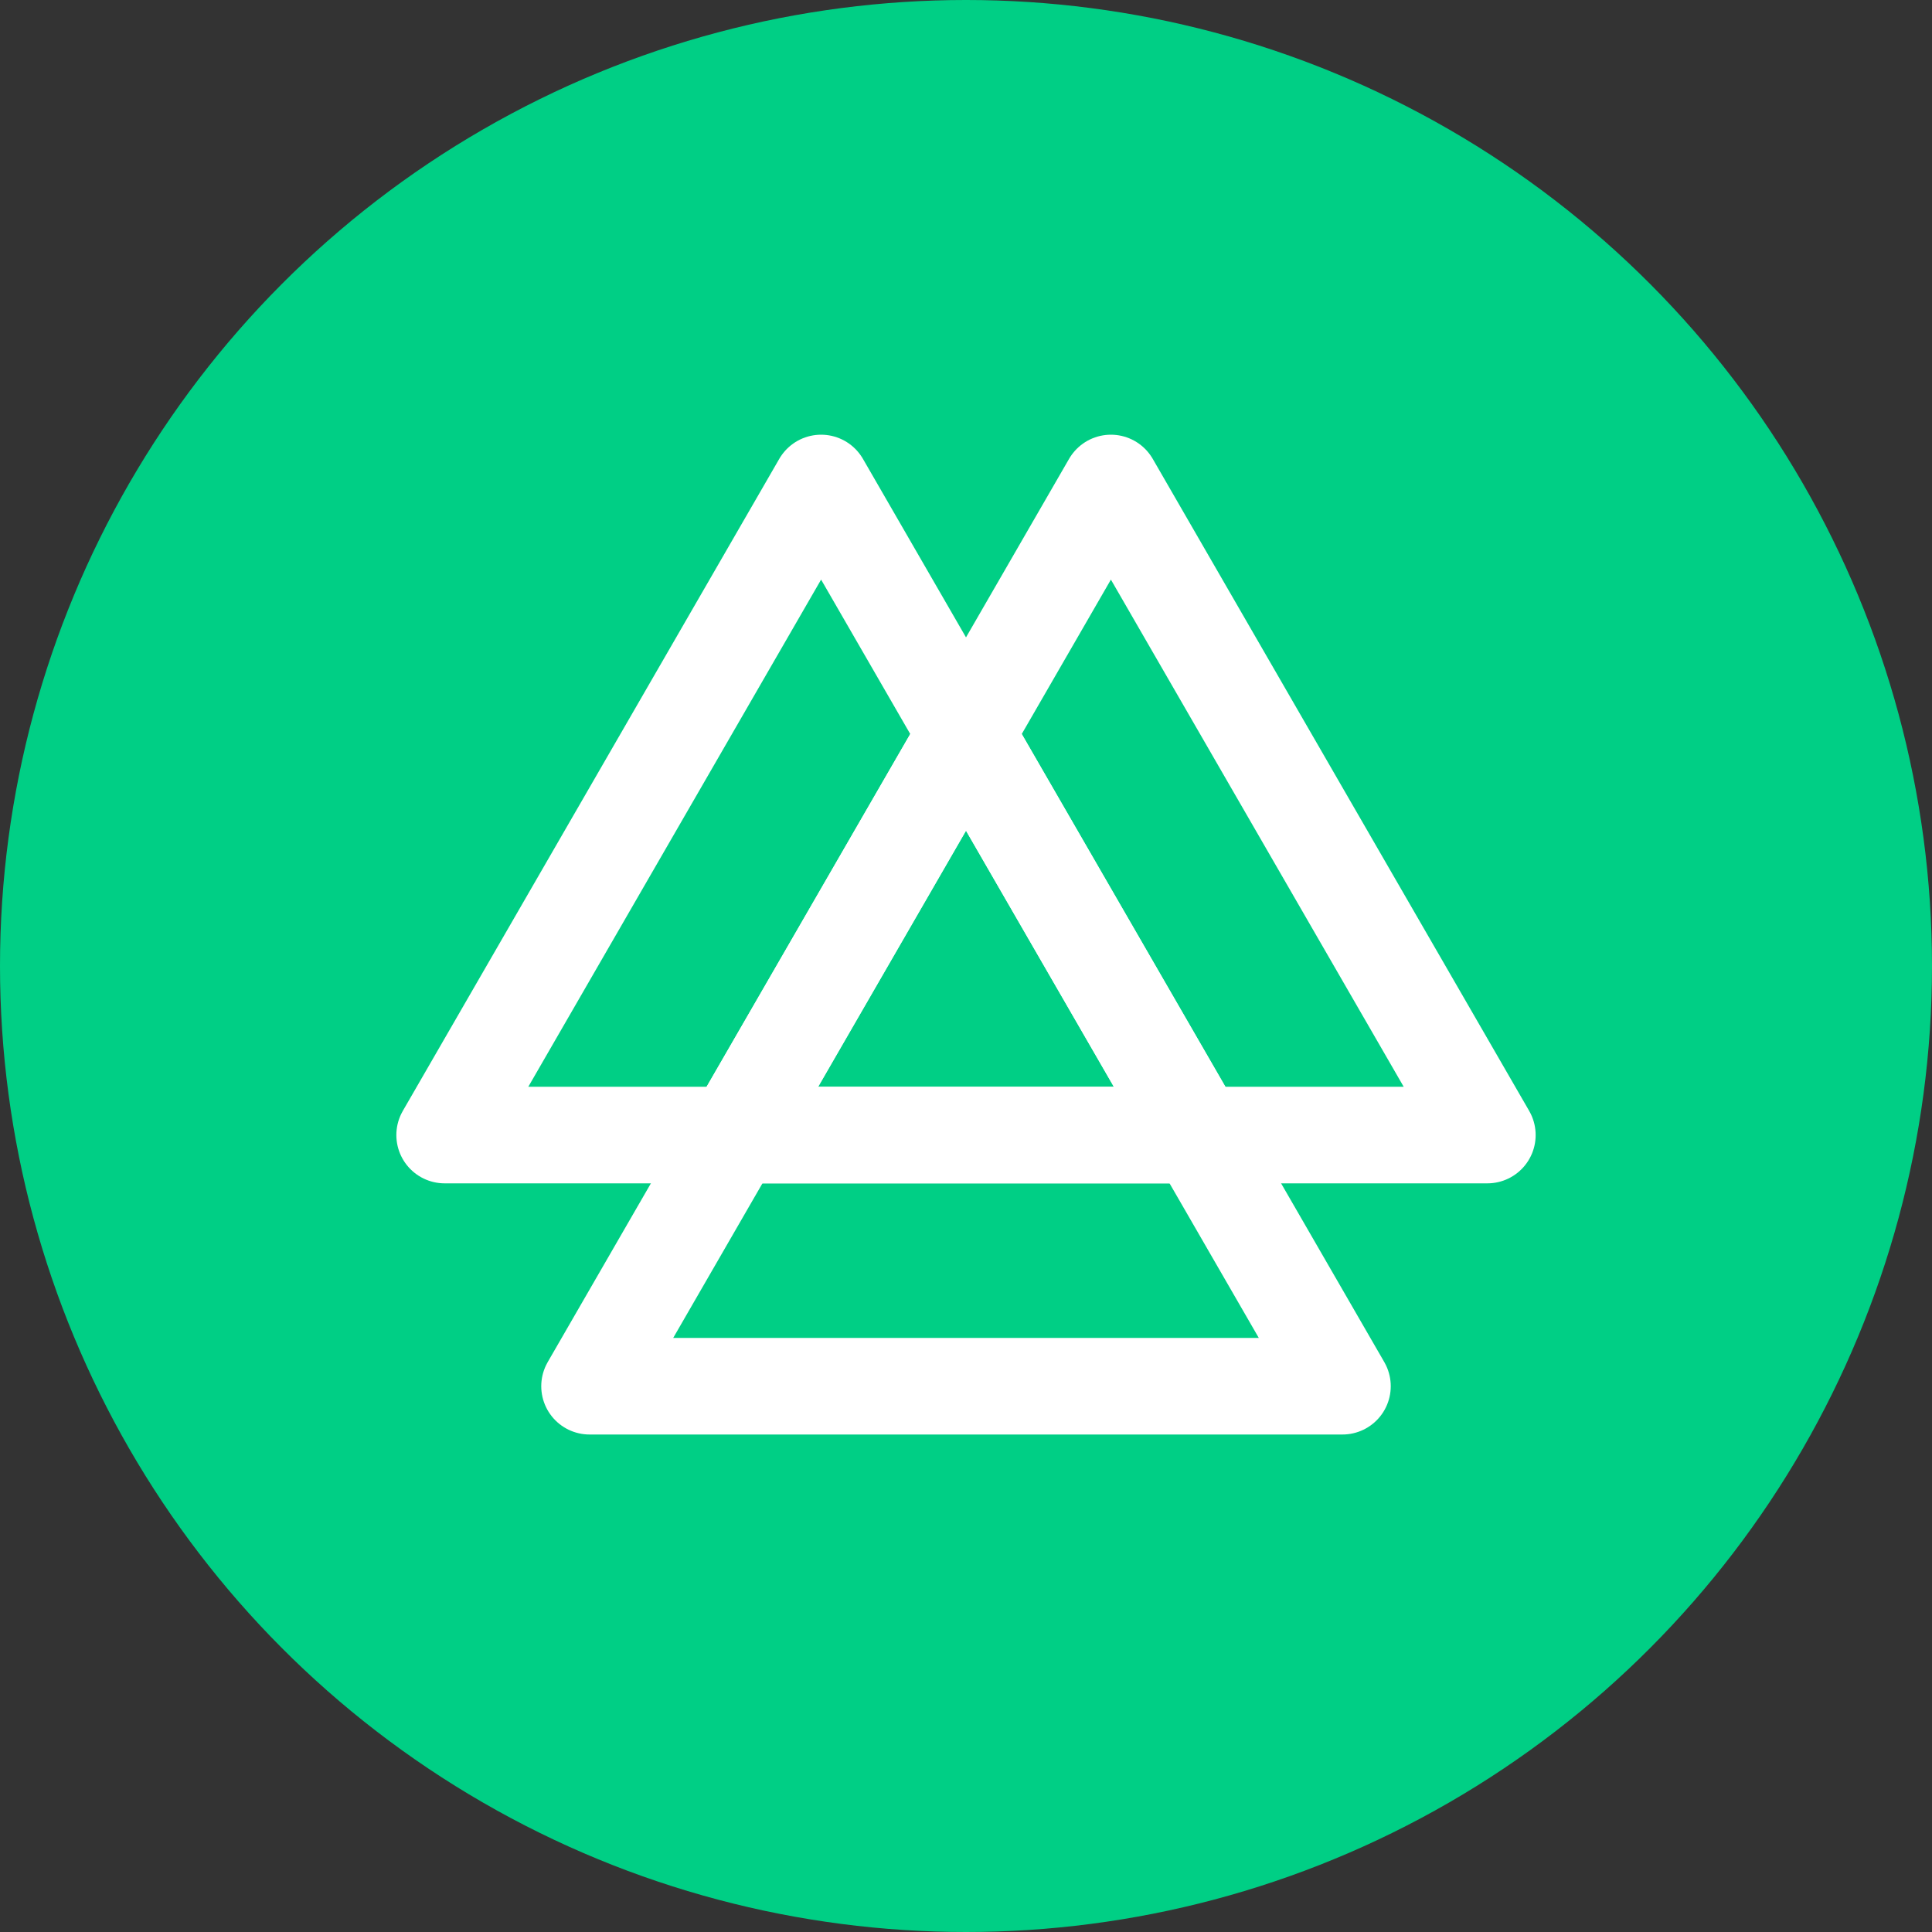 <svg width="40" height="40" viewBox="0 0 40 40" fill="none" xmlns="http://www.w3.org/2000/svg">
    <rect x="0" y="0" width="40" height="40" fill="#333333" stroke="none"/>
    <circle cx="20" cy="20" r="20" fill="#00CF85"/>
    <path d="M17 10L24.794 23.5H9.206L17 10Z" stroke="white" stroke-width="2" stroke-linejoin="round"/>
    <path d="M23 10L30.794 23.5H15.206L23 10Z" stroke="white" stroke-width="2" stroke-linejoin="round"/>
    <path d="M20 15.2L27.794 28.7H12.206L20 15.2Z" stroke="white" stroke-width="2" stroke-linejoin="round"/>
</svg>
